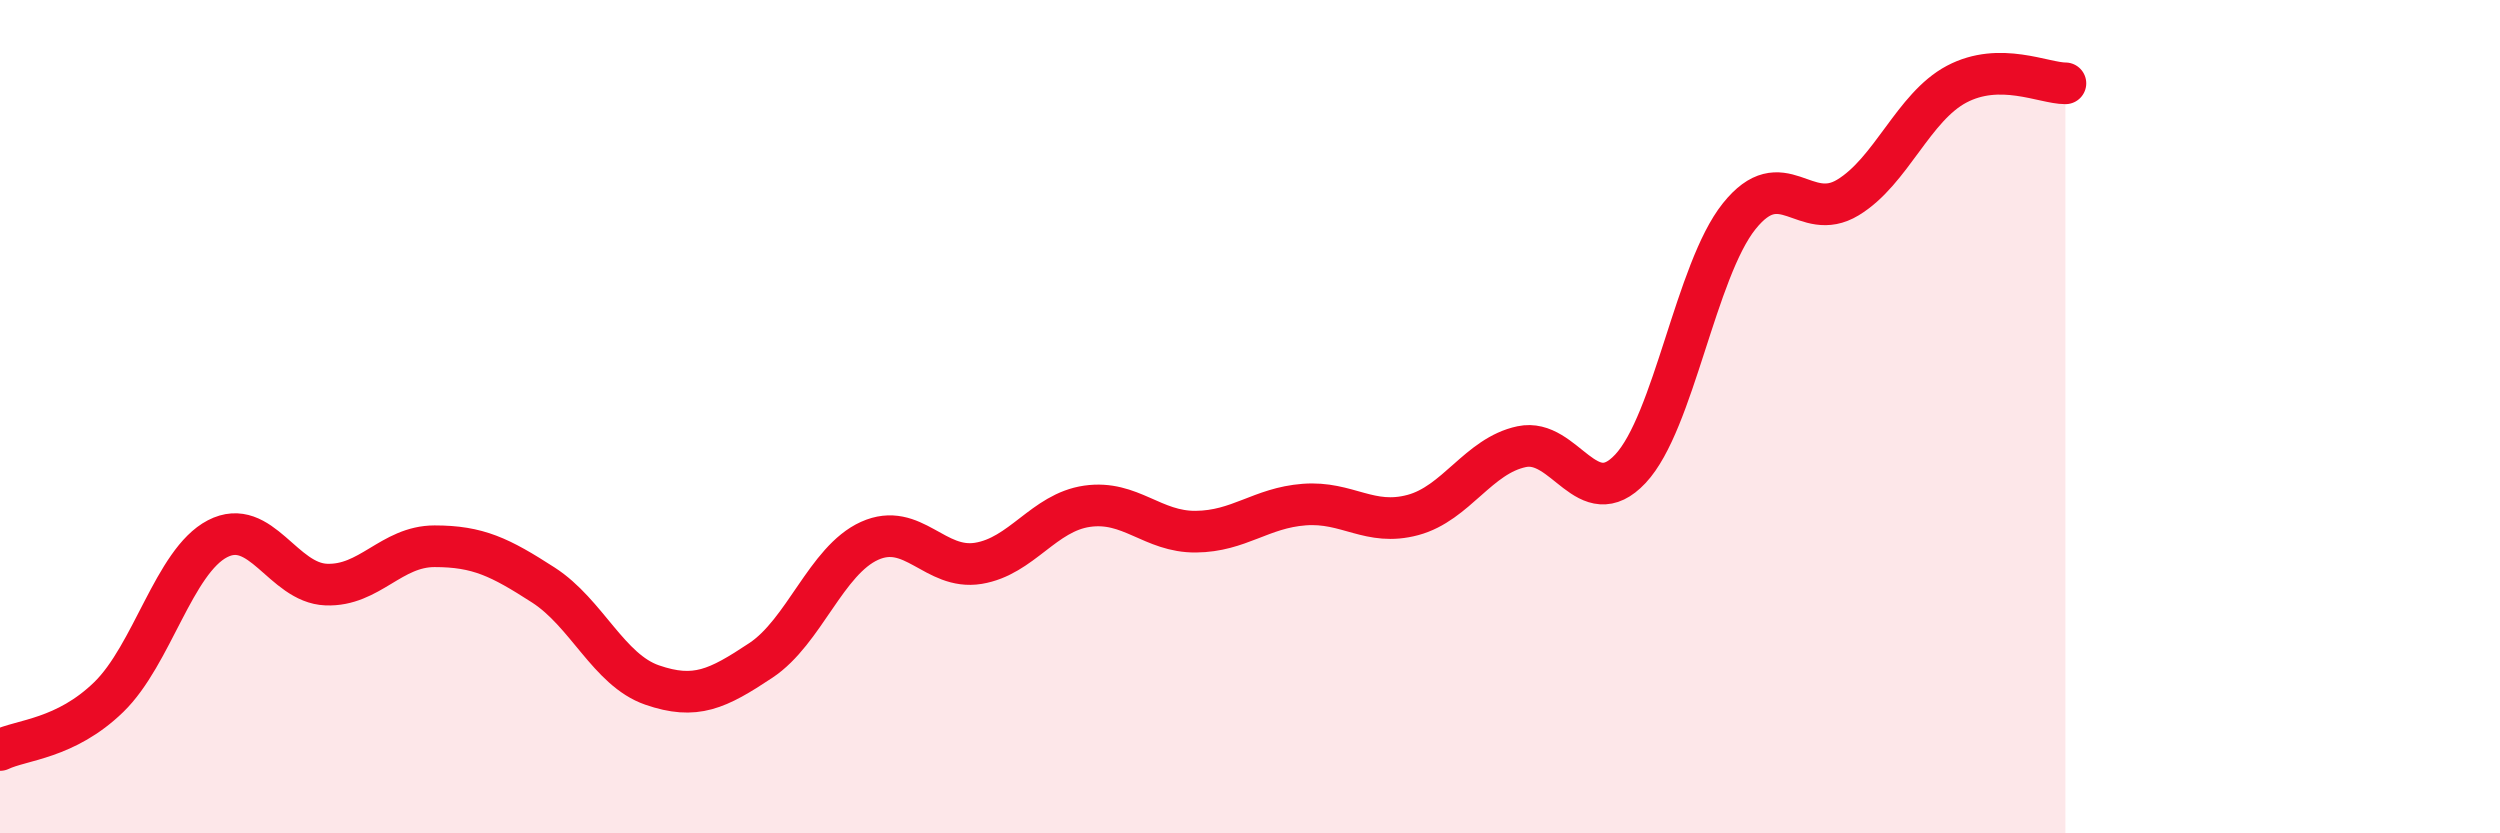 
    <svg width="60" height="20" viewBox="0 0 60 20" xmlns="http://www.w3.org/2000/svg">
      <path
        d="M 0,18 C 0.52,17.75 1.57,17.74 2.61,16.73 C 3.65,15.72 4.18,13.47 5.22,12.93 C 6.26,12.39 6.79,13.99 7.83,14.03 C 8.87,14.07 9.39,13.11 10.43,13.11 C 11.47,13.11 12,13.37 13.04,14.04 C 14.08,14.71 14.61,16.08 15.65,16.44 C 16.69,16.8 17.22,16.54 18.26,15.85 C 19.3,15.16 19.83,13.45 20.87,12.98 C 21.91,12.51 22.44,13.69 23.48,13.52 C 24.52,13.35 25.05,12.3 26.09,12.15 C 27.13,12 27.66,12.77 28.7,12.76 C 29.74,12.75 30.26,12.19 31.3,12.11 C 32.34,12.03 32.87,12.64 33.91,12.36 C 34.95,12.08 35.48,10.94 36.52,10.72 C 37.56,10.5 38.09,12.36 39.13,11.25 C 40.17,10.14 40.7,6.49 41.74,5.19 C 42.78,3.89 43.31,5.37 44.35,4.74 C 45.39,4.11 45.92,2.57 46.96,2.02 C 48,1.47 49.05,2 49.57,2L49.57 20L0 20Z"
        fill="#EB0A25"
        opacity="0.1"
        stroke-linecap="round"
        stroke-linejoin="round"
      />
      <path
        d="M 0,18 C 0.52,17.75 1.57,17.74 2.61,16.73 C 3.65,15.72 4.18,13.47 5.22,12.93 C 6.26,12.39 6.79,13.99 7.83,14.03 C 8.87,14.07 9.39,13.11 10.43,13.11 C 11.47,13.11 12,13.37 13.04,14.04 C 14.08,14.71 14.61,16.08 15.65,16.44 C 16.69,16.8 17.22,16.54 18.26,15.85 C 19.3,15.16 19.83,13.45 20.87,12.98 C 21.91,12.51 22.44,13.69 23.48,13.52 C 24.52,13.35 25.05,12.3 26.09,12.15 C 27.13,12 27.66,12.77 28.7,12.76 C 29.74,12.75 30.26,12.19 31.3,12.11 C 32.34,12.03 32.87,12.64 33.91,12.36 C 34.95,12.08 35.48,10.94 36.52,10.72 C 37.56,10.5 38.09,12.36 39.13,11.25 C 40.17,10.14 40.7,6.49 41.74,5.19 C 42.78,3.89 43.31,5.37 44.35,4.74 C 45.39,4.11 45.92,2.57 46.96,2.02 C 48,1.47 49.05,2 49.57,2"
        stroke="#EB0A25"
        stroke-width="1"
        fill="none"
        stroke-linecap="round"
        stroke-linejoin="round"
      />
    </svg>
  